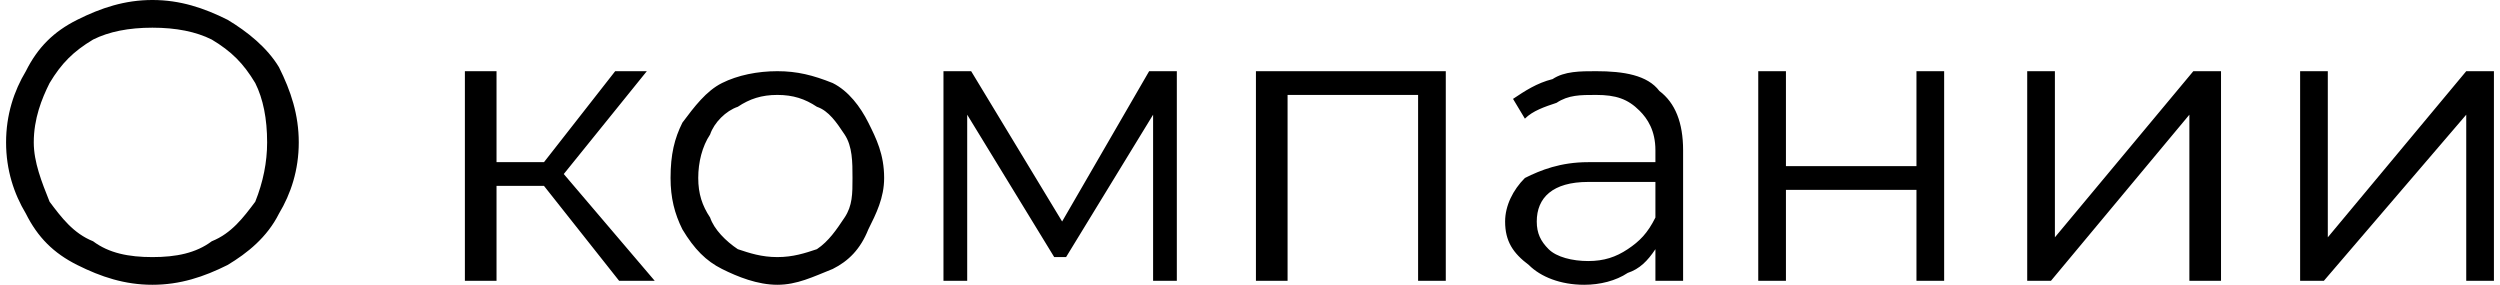 <?xml version="1.0" encoding="UTF-8"?> <!-- Creator: CorelDRAW X7 --> <svg xmlns="http://www.w3.org/2000/svg" xmlns:xlink="http://www.w3.org/1999/xlink" xml:space="preserve" width="38.934mm" height="4.435mm" style="shape-rendering:geometricPrecision; text-rendering:geometricPrecision; image-rendering:optimizeQuality; fill-rule:evenodd; clip-rule:evenodd" viewBox="0 0 629 72"> <defs> <style type="text/css"> <![CDATA[ .fil0 {fill:black;fill-rule:nonzero} ]]> </style> </defs> <g id="Слой_x0020_1">  <path class="fil0" d="M37 72c-7,0 -13,-2 -19,-5 -6,-3 -10,-7 -13,-13 -3,-5 -5,-11 -5,-18 0,-7 2,-13 5,-18 3,-6 7,-10 13,-13 6,-3 12,-5 19,-5 7,0 13,2 19,5 5,3 10,7 13,12 3,6 5,12 5,19 0,7 -2,13 -5,18 -3,6 -8,10 -13,13 -6,3 -12,5 -19,5zm0 -7c6,0 11,-1 15,-4 5,-2 8,-6 11,-10 2,-5 3,-10 3,-15 0,-6 -1,-11 -3,-15 -3,-5 -6,-8 -11,-11 -4,-2 -9,-3 -15,-3 -6,0 -11,1 -15,3 -5,3 -8,6 -11,11 -2,4 -4,9 -4,15 0,5 2,10 4,15 3,4 6,8 11,10 4,3 9,4 15,4zm99 -18l-12 0 0 24 -8 0 0 -53 8 0 0 23 12 0 18 -23 8 0 -21 26 23 27 -9 0 -19 -24zm59 25c-5,0 -10,-2 -14,-4 -4,-2 -7,-5 -10,-10 -2,-4 -3,-8 -3,-13 0,-6 1,-10 3,-14 3,-4 6,-8 10,-10 4,-2 9,-3 14,-3 5,0 9,1 14,3 4,2 7,6 9,10 2,4 4,8 4,14 0,5 -2,9 -4,13 -2,5 -5,8 -9,10 -5,2 -9,4 -14,4zm0 -7c4,0 7,-1 10,-2 3,-2 5,-5 7,-8 2,-3 2,-6 2,-10 0,-4 0,-8 -2,-11 -2,-3 -4,-6 -7,-7 -3,-2 -6,-3 -10,-3 -4,0 -7,1 -10,3 -3,1 -6,4 -7,7 -2,3 -3,7 -3,11 0,4 1,7 3,10 1,3 4,6 7,8 3,1 6,2 10,2zm101 -47l0 53 -6 0 0 -42 -22 36 -3 0 -22 -36 0 42 -6 0 0 -53 7 0 23 38 22 -38 7 0zm68 0l0 53 -7 0 0 -47 -33 0 0 47 -8 0 0 -53 48 0zm38 0c7,0 13,1 16,5 4,3 6,8 6,15l0 33 -7 0 0 -8c-2,3 -4,5 -7,6 -3,2 -7,3 -11,3 -6,0 -11,-2 -14,-5 -4,-3 -6,-6 -6,-11 0,-4 2,-8 5,-11 4,-2 9,-4 16,-4l17 0 0 -3c0,-5 -2,-8 -4,-10 -3,-3 -6,-4 -11,-4 -4,0 -7,0 -10,2 -3,1 -6,2 -8,4l-3 -5c3,-2 6,-4 10,-5 3,-2 7,-2 11,-2zm-2 48c4,0 7,-1 10,-3 3,-2 5,-4 7,-8l0 -9 -17 0c-9,0 -13,4 -13,10 0,3 1,5 3,7 2,2 6,3 10,3zm43 -48l7 0 0 24 33 0 0 -24 7 0 0 53 -7 0 0 -23 -33 0 0 23 -7 0 0 -53zm68 0l7 0 0 42 35 -42 7 0 0 53 -8 0 0 -42 -35 42 -6 0 0 -53zm69 0l7 0 0 42 35 -42 7 0 0 53 -7 0 0 -42 -36 42 -6 0 0 -53z"></path> </g> </svg> 